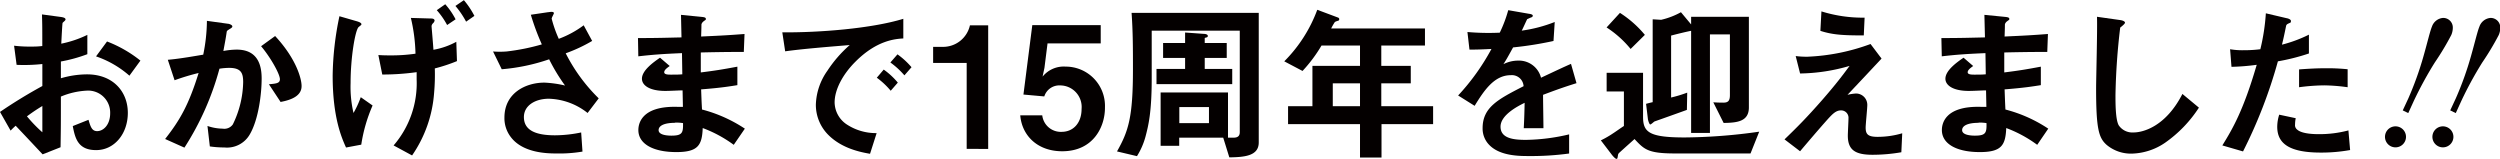 <svg id="レイヤー_1" data-name="レイヤー 1" xmlns="http://www.w3.org/2000/svg" viewBox="0 0 454.52 28.88"><defs><style>.cls-1{fill:#040000;}</style></defs><path class="cls-1" d="M193.74,303.91a90,90,0,0,1,7.7-4.71l0-4a31,31,0,0,1-4.68.15l-.46-3.48a23.06,23.06,0,0,0,3,.16c.77,0,1.24,0,2.13-.1,0-3.47,0-3.75-.06-5.75l3.41.46c.87.12.87.34.87.49s-.47.49-.53.59-.21,3.2-.24,3.78a19.6,19.6,0,0,0,4.74-1.6v3.51a27.06,27.06,0,0,1-4.81,1.33l0,3.05a17,17,0,0,1,4.75-.71c4.77,0,7.42,3.17,7.42,7s-2.47,6.77-5.76,6.77-3.82-2.12-4.25-4.37l2.86-1.14c.37,1.26.62,2.06,1.57,2.06,1.11,0,2.37-1.11,2.37-3.26a4,4,0,0,0-4.28-4.1,13.86,13.86,0,0,0-4.68,1.08c0,4.9,0,5.45-.06,9.21l-3.26,1.29c-1.33-1.41-2.1-2.25-4.9-5.2a12.67,12.67,0,0,0-.92.89Zm7.7-1.08c-.86.53-1.51.93-2.8,1.88a25.86,25.86,0,0,0,2.8,2.9Zm15.83-5.51a18,18,0,0,0-6.07-3.51l2-2.71a22.79,22.79,0,0,1,6.07,3.48Z" transform="translate(-193.74 -283.56)"/><path class="cls-1" d="M239.15,308a4.77,4.77,0,0,1-4.62,2.37,18.34,18.34,0,0,1-2.64-.19l-.43-3.72a8.73,8.73,0,0,0,2.77.49,1.88,1.88,0,0,0,1.84-.77,18.13,18.13,0,0,0,1.88-7.67c0-1.63-.34-2.61-2.55-2.61a12,12,0,0,0-1.76.15,50.94,50.94,0,0,1-6.37,14.35l-3.51-1.57c2.71-3.45,4.28-6.19,6.09-12a40.37,40.37,0,0,0-4.37,1.32l-1.23-3.72c2.25-.19,5.08-.71,6.44-.93a31.77,31.77,0,0,0,.67-6.15l3.76.52c.25,0,.86.21.86.49,0,.13-.06.22-.4.43-.55.34-.61.37-.64.68-.16,1.11-.37,2.19-.59,3.36a13.75,13.75,0,0,1,2.43-.25c4.19,0,4.53,3.42,4.53,5.3C241.31,300.43,240.79,305.21,239.15,308Zm5.58-5.94-2.1-3.18c1.33-.12,2-.18,2-.92,0-.95-1.73-4-3.42-6l2.55-1.85c4,4.31,4.81,7.94,4.81,9.05C248.61,301,246.7,301.73,244.73,302.1Z" transform="translate(-193.74 -283.56)"/><path class="cls-1" d="M259.42,309.86l-2.77.52c-.8-1.79-2.43-5.45-2.43-13.06a55.19,55.19,0,0,1,1.23-10.81l3.11.9c.31.09.89.27.89.55,0,.12-.06.16-.49.5-.62.49-1.48,5.45-1.48,10.22a20.83,20.83,0,0,0,.53,5.42,17.88,17.88,0,0,0,1.32-2.87l2.15,1.51A28.22,28.22,0,0,0,259.42,309.86ZM272.79,296a36.57,36.57,0,0,1-.13,4.49,22.89,22.89,0,0,1-4,11.33L265.3,310a17.29,17.29,0,0,0,4.19-12v-1.32a45.34,45.34,0,0,1-6.25.43l-.71-3.54c1.05.06,1.51.06,2.16.06a30.47,30.47,0,0,0,4.59-.31,31,31,0,0,0-.84-6.5l3.51.1c.31,0,.8,0,.8.4a.93.93,0,0,1-.24.43.89.89,0,0,0-.31.55c0,.12.31,3.63.34,4.31a13.53,13.53,0,0,0,4.16-1.45l.12,3.51A29.73,29.73,0,0,1,272.79,296Zm2.24-7.89a14,14,0,0,0-1.88-2.7l1.54-1.08a13.41,13.41,0,0,1,1.88,2.74Zm3.45-.61a15.73,15.73,0,0,0-1.94-2.86l1.54-1.05a15.24,15.24,0,0,1,1.91,2.86Z" transform="translate(-193.74 -283.56)"/><path class="cls-1" d="M300.57,304.1a11.85,11.85,0,0,0-7.05-2.59c-2.47,0-4.53,1.23-4.53,3.33,0,2.37,2.06,3.32,5.66,3.32a23.82,23.82,0,0,0,4.75-.52l.24,3.48a25.47,25.47,0,0,1-4.86.34c-1.79,0-6-.16-8.13-2.93a5.62,5.62,0,0,1-1.2-3.6c0-4.47,3.88-6.35,7.26-6.35a20,20,0,0,1,3.76.53,33,33,0,0,1-2.89-4.77,35.26,35.26,0,0,1-8.62,1.81l-1.58-3.23a16.07,16.07,0,0,0,2.44,0,38.8,38.8,0,0,0,6.43-1.29,43.7,43.7,0,0,1-2-5.39l3.11-.46c.22,0,1.08-.22,1.08.18,0,.15-.4.77-.4,1a22.15,22.15,0,0,0,1.29,3.66,18.11,18.11,0,0,0,4.53-2.46L301.4,291a28,28,0,0,1-4.81,2.25,31.06,31.06,0,0,0,6,8.19Z" transform="translate(-193.74 -283.56)"/><path class="cls-1" d="M327.14,309.89a23.16,23.16,0,0,0-5.64-3.05c-.12,3.14-.86,4.37-4.8,4.37-4.25,0-6.9-1.51-6.9-4,0-.9.31-4.47,7.24-4.22l.86,0-.06-3c-.56,0-2.25.1-3.14.1-2.84,0-4.25-1-4.25-2.22,0-1.51,2.09-3,3.29-3.82l1.76,1.51c-.56.4-1,.74-1,1.14s.65.43,1.17.43c1,0,1.42,0,2.12-.06l-.06-3.85c-3.54.15-5.29.28-7.94.58l-.06-3.32c3.51,0,5.17-.06,7.91-.12l-.09-4.1,3.75.37c.59.06.77.15.77.37s-.06.15-.4.43a1.06,1.06,0,0,0-.4.55s0,.62-.06,2.22c3.94-.18,5-.24,7.89-.46l-.13,3.26c-3.42,0-6.28.06-7.82.1v3.63c2.68-.34,3.82-.52,6.65-1.05v3.36c-1.32.21-2.95.49-6.59.77.06,1.54.06,1.85.16,3.66a25.84,25.84,0,0,1,7.79,3.48Zm-10.66-4c-2,0-3,.53-3,1.33,0,1,2,1,2.34,1,2,0,2.13-.55,2.1-2.28A8.21,8.21,0,0,0,316.48,305.85Z" transform="translate(-193.74 -283.56)"/><path class="cls-1" d="M349.24,294.8c-2.28,2.28-3.76,5.05-3.76,7.39a4.89,4.89,0,0,0,2.22,4,9.66,9.66,0,0,0,5.42,1.57l-1.2,3.76c-1.63-.28-5.08-.93-7.57-3.42a7.72,7.72,0,0,1-2.28-5.54,11.21,11.21,0,0,1,2.09-6.13,22.76,22.76,0,0,1,4.07-4.68c-4.13.34-8.66.71-11.74,1.14l-.52-3.45c6.65.06,16.2-.68,22-2.46v3.57C356.54,290.64,353.15,290.86,349.24,294.8Zm6.44,5.26a14.1,14.1,0,0,0-2.53-2.37l1.26-1.48a13.49,13.49,0,0,1,2.56,2.37Zm2.49-2.8a14.59,14.59,0,0,0-2.55-2.34l1.29-1.48a14.18,14.18,0,0,1,2.55,2.34Z" transform="translate(-193.74 -283.56)"/><path class="cls-1" d="M369.49,310.62V295h-6.1v-2.92h1.79a5,5,0,0,0,4.9-3.91h3.32v22.47Z" transform="translate(-193.74 -283.56)"/><path class="cls-1" d="M386.86,311.06c-4.49,0-7.32-2.84-7.63-6.53h4a3.39,3.39,0,0,0,3.51,3c2.19,0,3.64-1.67,3.64-4.16a3.92,3.92,0,0,0-3.88-4.28,2.86,2.86,0,0,0-2.9,2l-3.79-.34,1.61-12.62h12.44v3.32h-9.67l-.56,4.44-.34,1.6a4.94,4.94,0,0,1,4.19-1.82,7.14,7.14,0,0,1,7.15,7.42C394.66,306.59,392.53,311.06,386.86,311.06Z" transform="translate(-193.74 -283.56)"/><path class="cls-1" d="M417.24,312.17l-1.11-3.58h-8v1.48h-3.38v-9.7H417v8.22h1c.77,0,1.14-.3,1.14-1V289.13H403.13v8.78c0,6.09-.61,8.53-1.14,10.53a13.15,13.15,0,0,1-1.54,3.51l-3.63-.86c2.09-3.7,2.9-6.22,2.9-14.94,0-3.42,0-6.83-.25-10.25h23.12v23.56C422.59,311.92,420,312.13,417.24,312.17ZM404,298.86v-2.77h5.2v-2h-4v-2.71h4v-1.91l3.45.25c.15,0,.68.06.68.37s-.34.27-.56.37v.92h4v2.71h-4v2h5v2.77Zm9.54,4.16h-5.39v2.92h5.39Z" transform="translate(-193.74 -283.56)"/><path class="cls-1" d="M444.91,306.13v6.07H441v-6.07H427.92v-3.26h4.43v-7.33H441v-3.7H434a26.33,26.33,0,0,1-3.45,4.62l-3.32-1.75a26,26,0,0,0,6-9.37l3.79,1.42a.32.32,0,0,1,.21.28.39.39,0,0,1-.15.28,2.41,2.41,0,0,0-.65.24,10.14,10.14,0,0,0-.67,1.17h17.05v3.11h-7.94v3.7h5.36v3.17h-5.36v4.16h9.42v3.26ZM441,298.71h-4.95v4.16H441Z" transform="translate(-193.74 -283.56)"/><path class="cls-1" d="M474.28,300.8c0,1.2.07,5,.07,6.07h-3.58c.1-1.76.13-3.27.16-4.62-1.17.58-4.38,2.19-4.38,4.34s2.38,2.4,4.62,2.4a35.82,35.82,0,0,0,7.85-1v3.48a51.07,51.07,0,0,1-7.32.46c-1.73,0-5.3,0-7.24-2.06a4.23,4.23,0,0,1-1.17-3c0-3.82,2.83-5.27,7.45-7.64a2.13,2.13,0,0,0-2.34-2c-3,0-4.86,2.8-6.56,5.57l-3-1.88a40.73,40.73,0,0,0,6.06-8.46c-1.75.09-2.71.12-4,.12l-.37-3.2a44.43,44.43,0,0,0,5.88.12,23.93,23.93,0,0,0,1.54-4.09l3.85.67c.09,0,.61.1.61.31s-.12.28-.3.34-.68.31-.71.31-.8,1.75-1,2.09a25.81,25.81,0,0,0,6-1.57l-.22,3.45a64.82,64.82,0,0,1-7.35,1.17c-1,1.82-1.24,2.25-1.76,3.05a5.86,5.86,0,0,1,2.65-.65,4.14,4.14,0,0,1,4.19,3.11c3.6-1.69,4-1.88,5.45-2.52l1,3.51C478,299.42,476.56,299.94,474.28,300.8Z" transform="translate(-193.74 -283.56)"/><path class="cls-1" d="M512,311.46H498.27c-4.93,0-5.6-.74-7.36-2.62-1.2,1.08-1.35,1.2-2.77,2.49a.74.74,0,0,0-.25.53c-.09.52-.09.58-.27.58s-.56-.4-.83-.74l-2-2.62a18.17,18.17,0,0,0,2.28-1.32c.25-.15,1.6-1.11,1.91-1.29v-6.28h-3.14V296.8h6.62v8c0,2.8,1.11,3.75,7.58,3.75a100.13,100.13,0,0,0,13.54-1.05Zm-21.8-19a18.76,18.76,0,0,0-4.37-3.91l2.43-2.65a19.49,19.49,0,0,1,4.53,4Zm16.91,13.45-1.88-3.75c.93.06,1.66.06,1.82.06.83,0,1.2-.28,1.2-1.36V289.81h-3.63v17.92H501.2V289.16c-1.08.22-2.59.59-3.64.87v11.26a23,23,0,0,0,2.93-.89l-.06,3.14c-.93.34-5.58,2-5.88,2.1-.13.06-.62.55-.78.55s-.39-.68-.43-1l-.33-2.75c.18-.06,1-.27,1.2-.3V287.07l1.54.09a13.75,13.75,0,0,0,3.6-1.38L501.2,288v-1.38h10.5v16.47C511.7,305.64,509.6,305.88,507.14,305.91Z" transform="translate(-193.74 -283.56)"/><path class="cls-1" d="M539.42,311.24a30.86,30.86,0,0,1-5.23.46c-3.14,0-4.5-.86-4.5-3.48,0-.49.12-2.68.12-3.14a1.34,1.34,0,0,0-1.38-1.45c-.89,0-1.51.65-2.31,1.51-1.63,1.82-3.76,4.32-5.11,5.92l-2.83-2.16c2.27-2.19,3.94-3.85,6.83-7.14,2.5-2.87,3.64-4.38,5-6.22a33.24,33.24,0,0,1-9,1.38l-.8-3.17a15,15,0,0,0,2.19.12,37.29,37.29,0,0,0,11.42-2.31l2,2.65c-2.74,2.93-3.08,3.3-6.19,6.59a8.58,8.58,0,0,1,1.54-.24,2.06,2.06,0,0,1,2.06,2.09c0,.65-.3,3.51-.3,4.1,0,1.23.43,1.69,2.18,1.69a15.75,15.75,0,0,0,4.47-.65ZM532.59,290c-3.85,0-5.67-.12-7.89-.83l.19-3.54a25.17,25.17,0,0,0,7.85,1.14Z" transform="translate(-193.74 -283.56)"/><path class="cls-1" d="M564.12,309.89a22.91,22.91,0,0,0-5.63-3.05c-.13,3.14-.87,4.37-4.81,4.37-4.25,0-6.89-1.51-6.89-4,0-.9.3-4.47,7.23-4.22l.86,0-.06-3c-.55,0-2.25.1-3.14.1-2.83,0-4.25-1-4.25-2.22,0-1.51,2.1-3,3.3-3.82l1.75,1.51c-.55.4-1,.74-1,1.14s.64.43,1.17.43c1,0,1.41,0,2.12-.06l-.06-3.85c-3.54.15-5.3.28-7.94.58l-.07-3.32c3.51,0,5.18-.06,7.92-.12l-.1-4.1,3.76.37c.59.06.77.15.77.37s-.06.15-.4.43a1,1,0,0,0-.4.55s0,.62-.06,2.22c3.94-.18,5-.24,7.88-.46l-.12,3.26c-3.42,0-6.28.06-7.82.1v3.63c2.68-.34,3.82-.52,6.65-1.05v3.36c-1.33.21-3,.49-6.59.77.06,1.54.06,1.85.15,3.66a25.63,25.63,0,0,1,7.79,3.48Zm-10.65-4c-2,0-3,.53-3,1.33,0,1,2,1,2.34,1,2,0,2.13-.55,2.09-2.28A8,8,0,0,0,553.47,305.85Z" transform="translate(-193.74 -283.56)"/><path class="cls-1" d="M587.4,309.49a11.18,11.18,0,0,1-6.13,2,6.88,6.88,0,0,1-4.5-1.57c-1.45-1.27-1.94-2.84-1.94-10.23,0-1.88.25-11,.16-13.08l4.09.58c.74.09,1,.31,1,.49s-.37.5-.87.9a118.24,118.24,0,0,0-.86,12.31c0,1.42,0,4.41.59,5.45a3,3,0,0,0,2.71,1.3c1.72,0,5.85-1.08,8.87-7l3,2.49A23.08,23.08,0,0,1,587.4,309.49Z" transform="translate(-193.74 -283.56)"/><path class="cls-1" d="M607.88,294.71a87.83,87.83,0,0,1-6.34,16.38L597.78,310c1.85-3,3.82-6.32,6.25-14.66a39.88,39.88,0,0,1-4.59.37l-.25-3.2a12.83,12.83,0,0,0,2.5.18,23,23,0,0,0,3-.18,37.56,37.56,0,0,0,1-6.53l3.79.89c.06,0,.77.16.77.5s-.09.3-.37.43-.46.21-.52.52c-.28,1.39-.52,2.49-.74,3.36a24.52,24.52,0,0,0,4.9-1.82v3.42A37.41,37.41,0,0,1,607.88,294.71Zm7.79,16.59c-5.54,0-7.91-1.54-7.91-4.68a7.26,7.26,0,0,1,.36-2.21l3,.64a6,6,0,0,0-.12,1.14,1,1,0,0,0,.37.92c.86.81,3.2.84,3.91.84a20.49,20.49,0,0,0,5.42-.68l.31,3.57A29.6,29.6,0,0,1,615.67,311.3Zm.68-12.22a36.22,36.22,0,0,0-4.62.34v-3.24c1.6-.12,3.14-.21,4.77-.21a36.07,36.07,0,0,1,4.06.18v3.27A33,33,0,0,0,616.35,299.08Z" transform="translate(-193.74 -283.56)"/><path class="cls-1" d="M631.17,308.44a1.91,1.91,0,1,1-3.82,0,1.91,1.91,0,1,1,3.82,0Zm-.59-4.81,1-2.15a59,59,0,0,0,2.77-7.7c.77-2.71,1.17-4.49,1.54-5.39a2.33,2.33,0,0,1,2-1.57,1.74,1.74,0,0,1,1.79,1.82,3.38,3.38,0,0,1-.28,1.29,49.34,49.34,0,0,1-3,5,68.49,68.49,0,0,0-3.82,7l-1,2.19Zm9.21,4.81a1.91,1.91,0,1,1-3.82,0,1.91,1.91,0,1,1,3.82,0Zm-.58-4.81,1-2.15a57.6,57.6,0,0,0,2.77-7.7c.77-2.71,1.17-4.49,1.54-5.39a2.34,2.34,0,0,1,2-1.57,1.74,1.74,0,0,1,1.79,1.82,3.38,3.38,0,0,1-.28,1.29,49.34,49.34,0,0,1-3,5,66.55,66.55,0,0,0-3.81,7l-1,2.19Z" transform="translate(-193.74 -283.56)"/></svg>